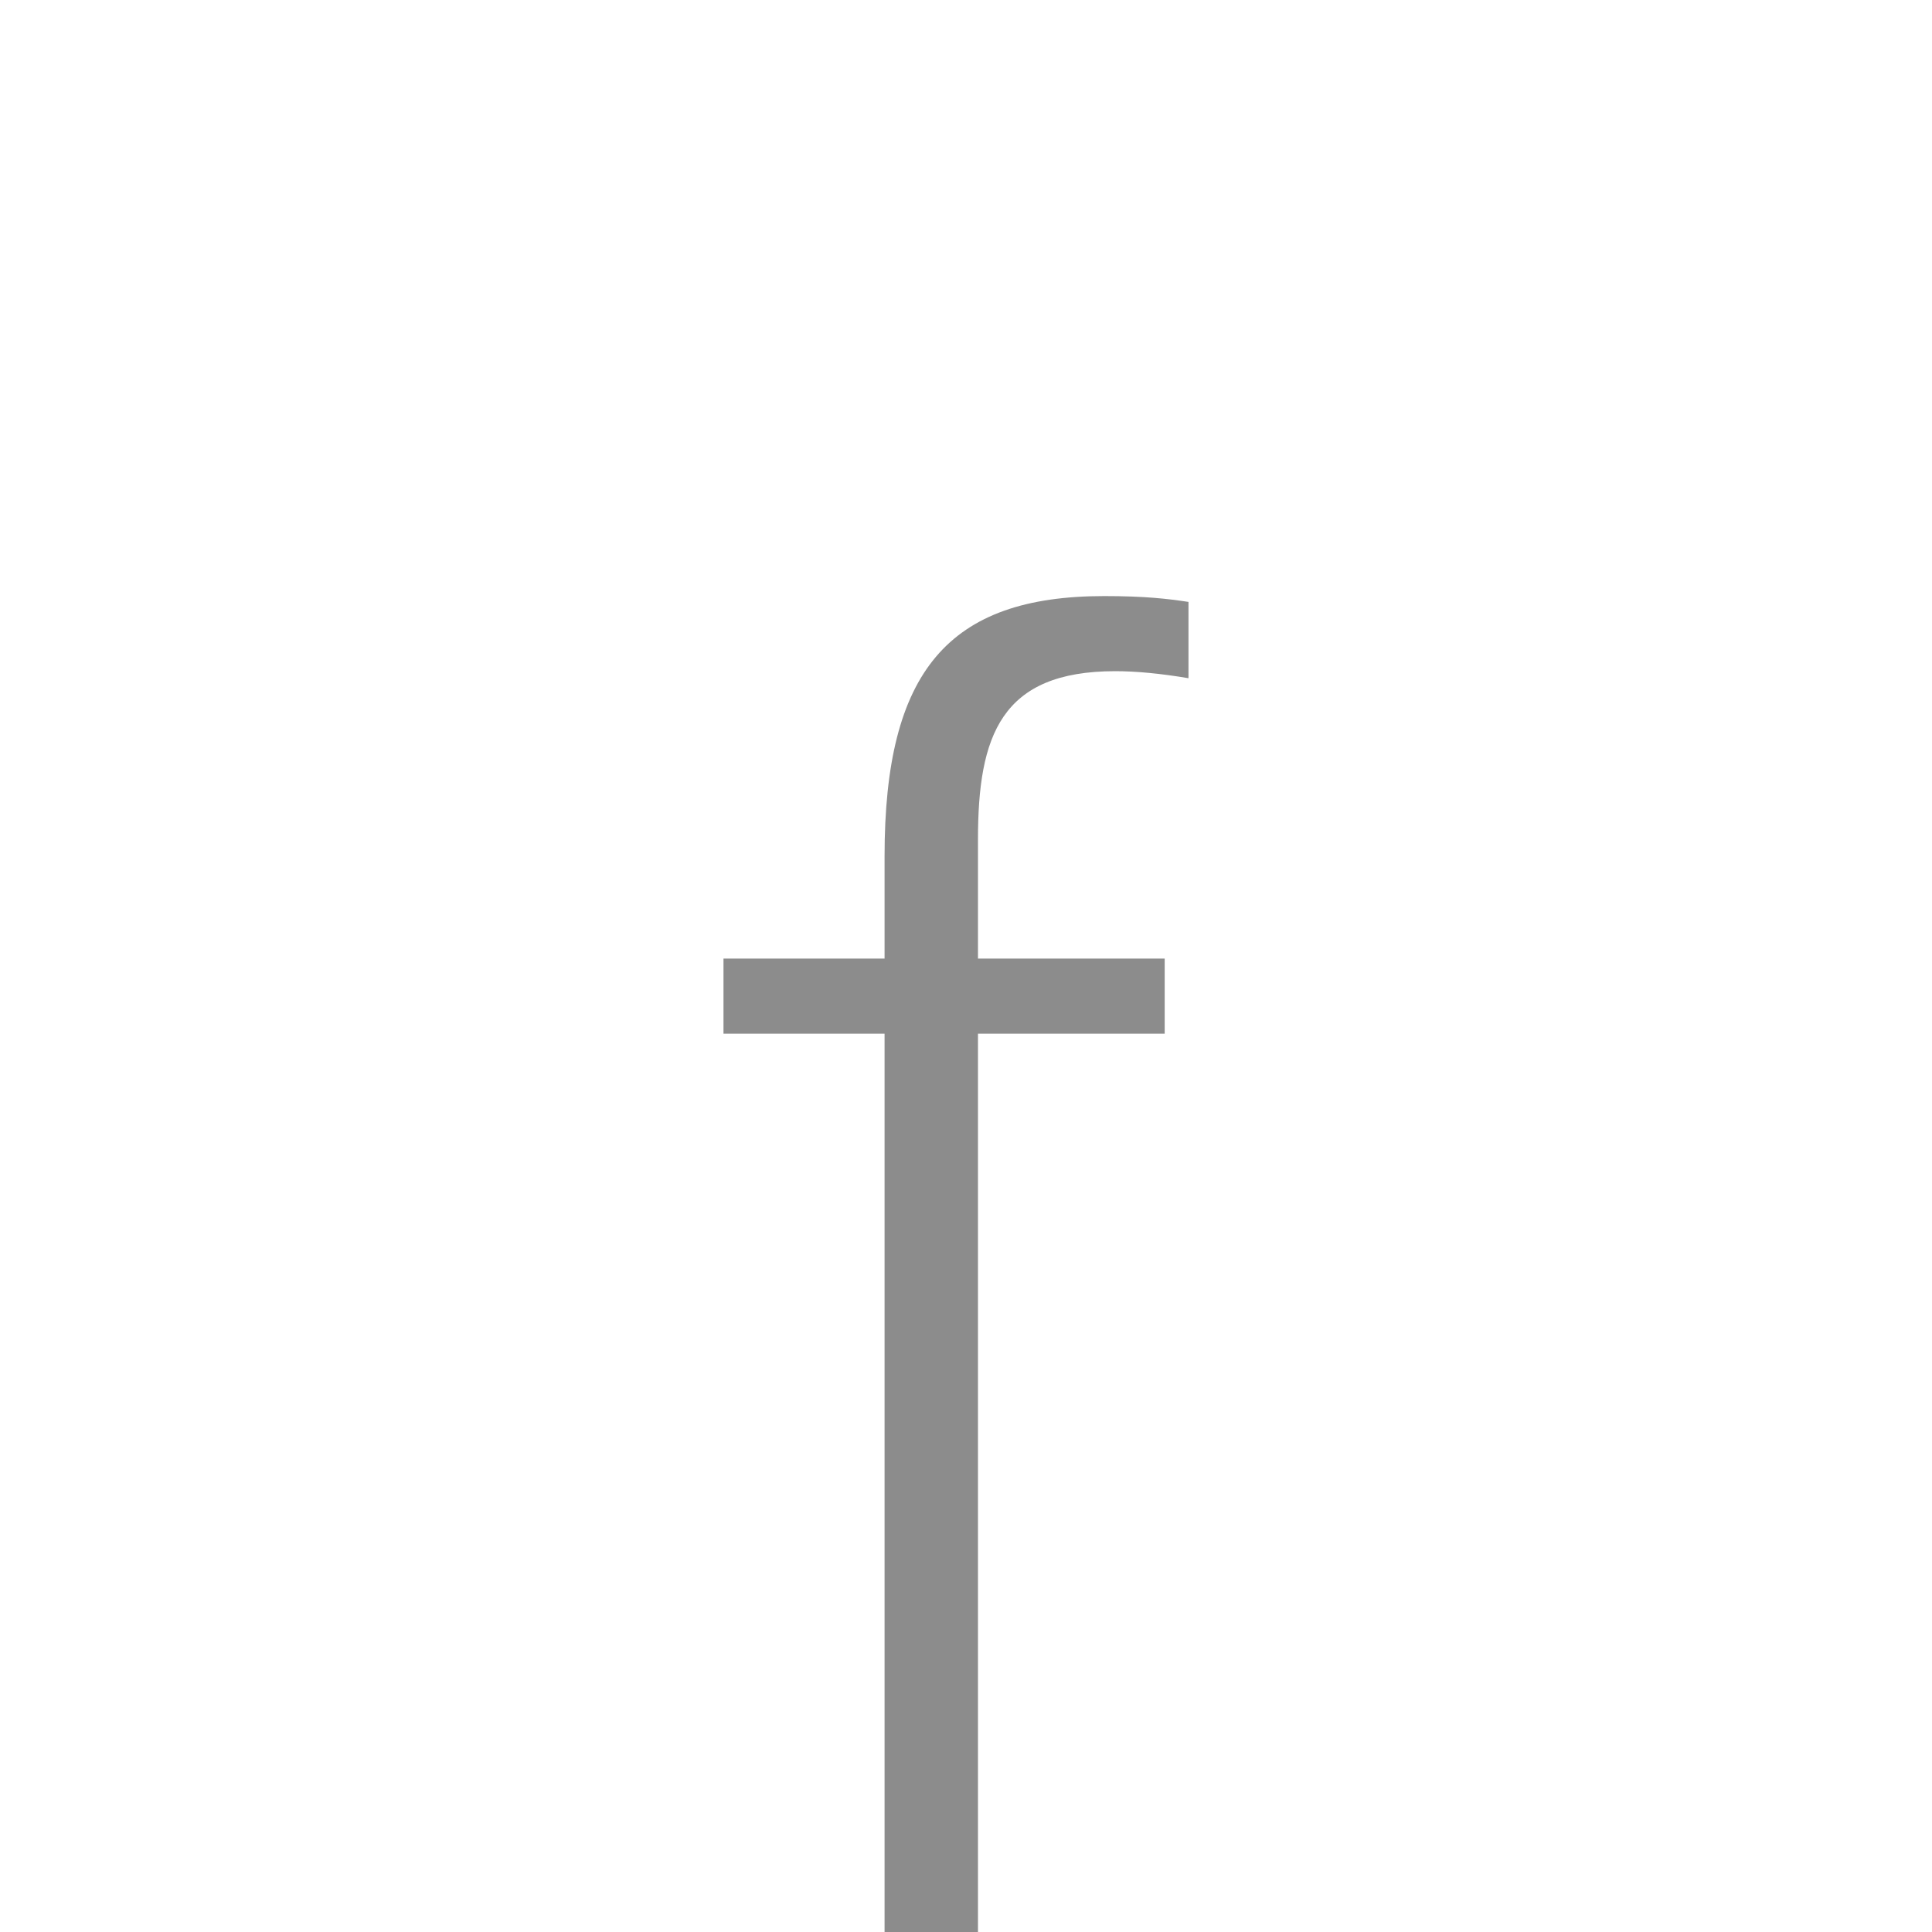<?xml version="1.0" encoding="UTF-8"?><svg id="b" xmlns="http://www.w3.org/2000/svg" viewBox="0 0 108 108"><defs><style>.d{fill:none;}.d,.e{stroke-width:0px;}.e{fill:#8c8c8c;}</style></defs><g id="c"><path class="e" d="M49.448,108v-50.217h-9.005v-4.198h9.005v-5.731c0-10.321,3.559-14.533,12.28-14.533,2.278,0,3.535.149,4.709.326v4.265c-1.551-.262-2.925-.393-4.093-.393-6.392,0-7.675,3.602-7.675,9.415v6.652h10.438v4.198h-10.438v50.217h-5.221Z"/><rect class="d" width="108" height="108"/></g></svg>